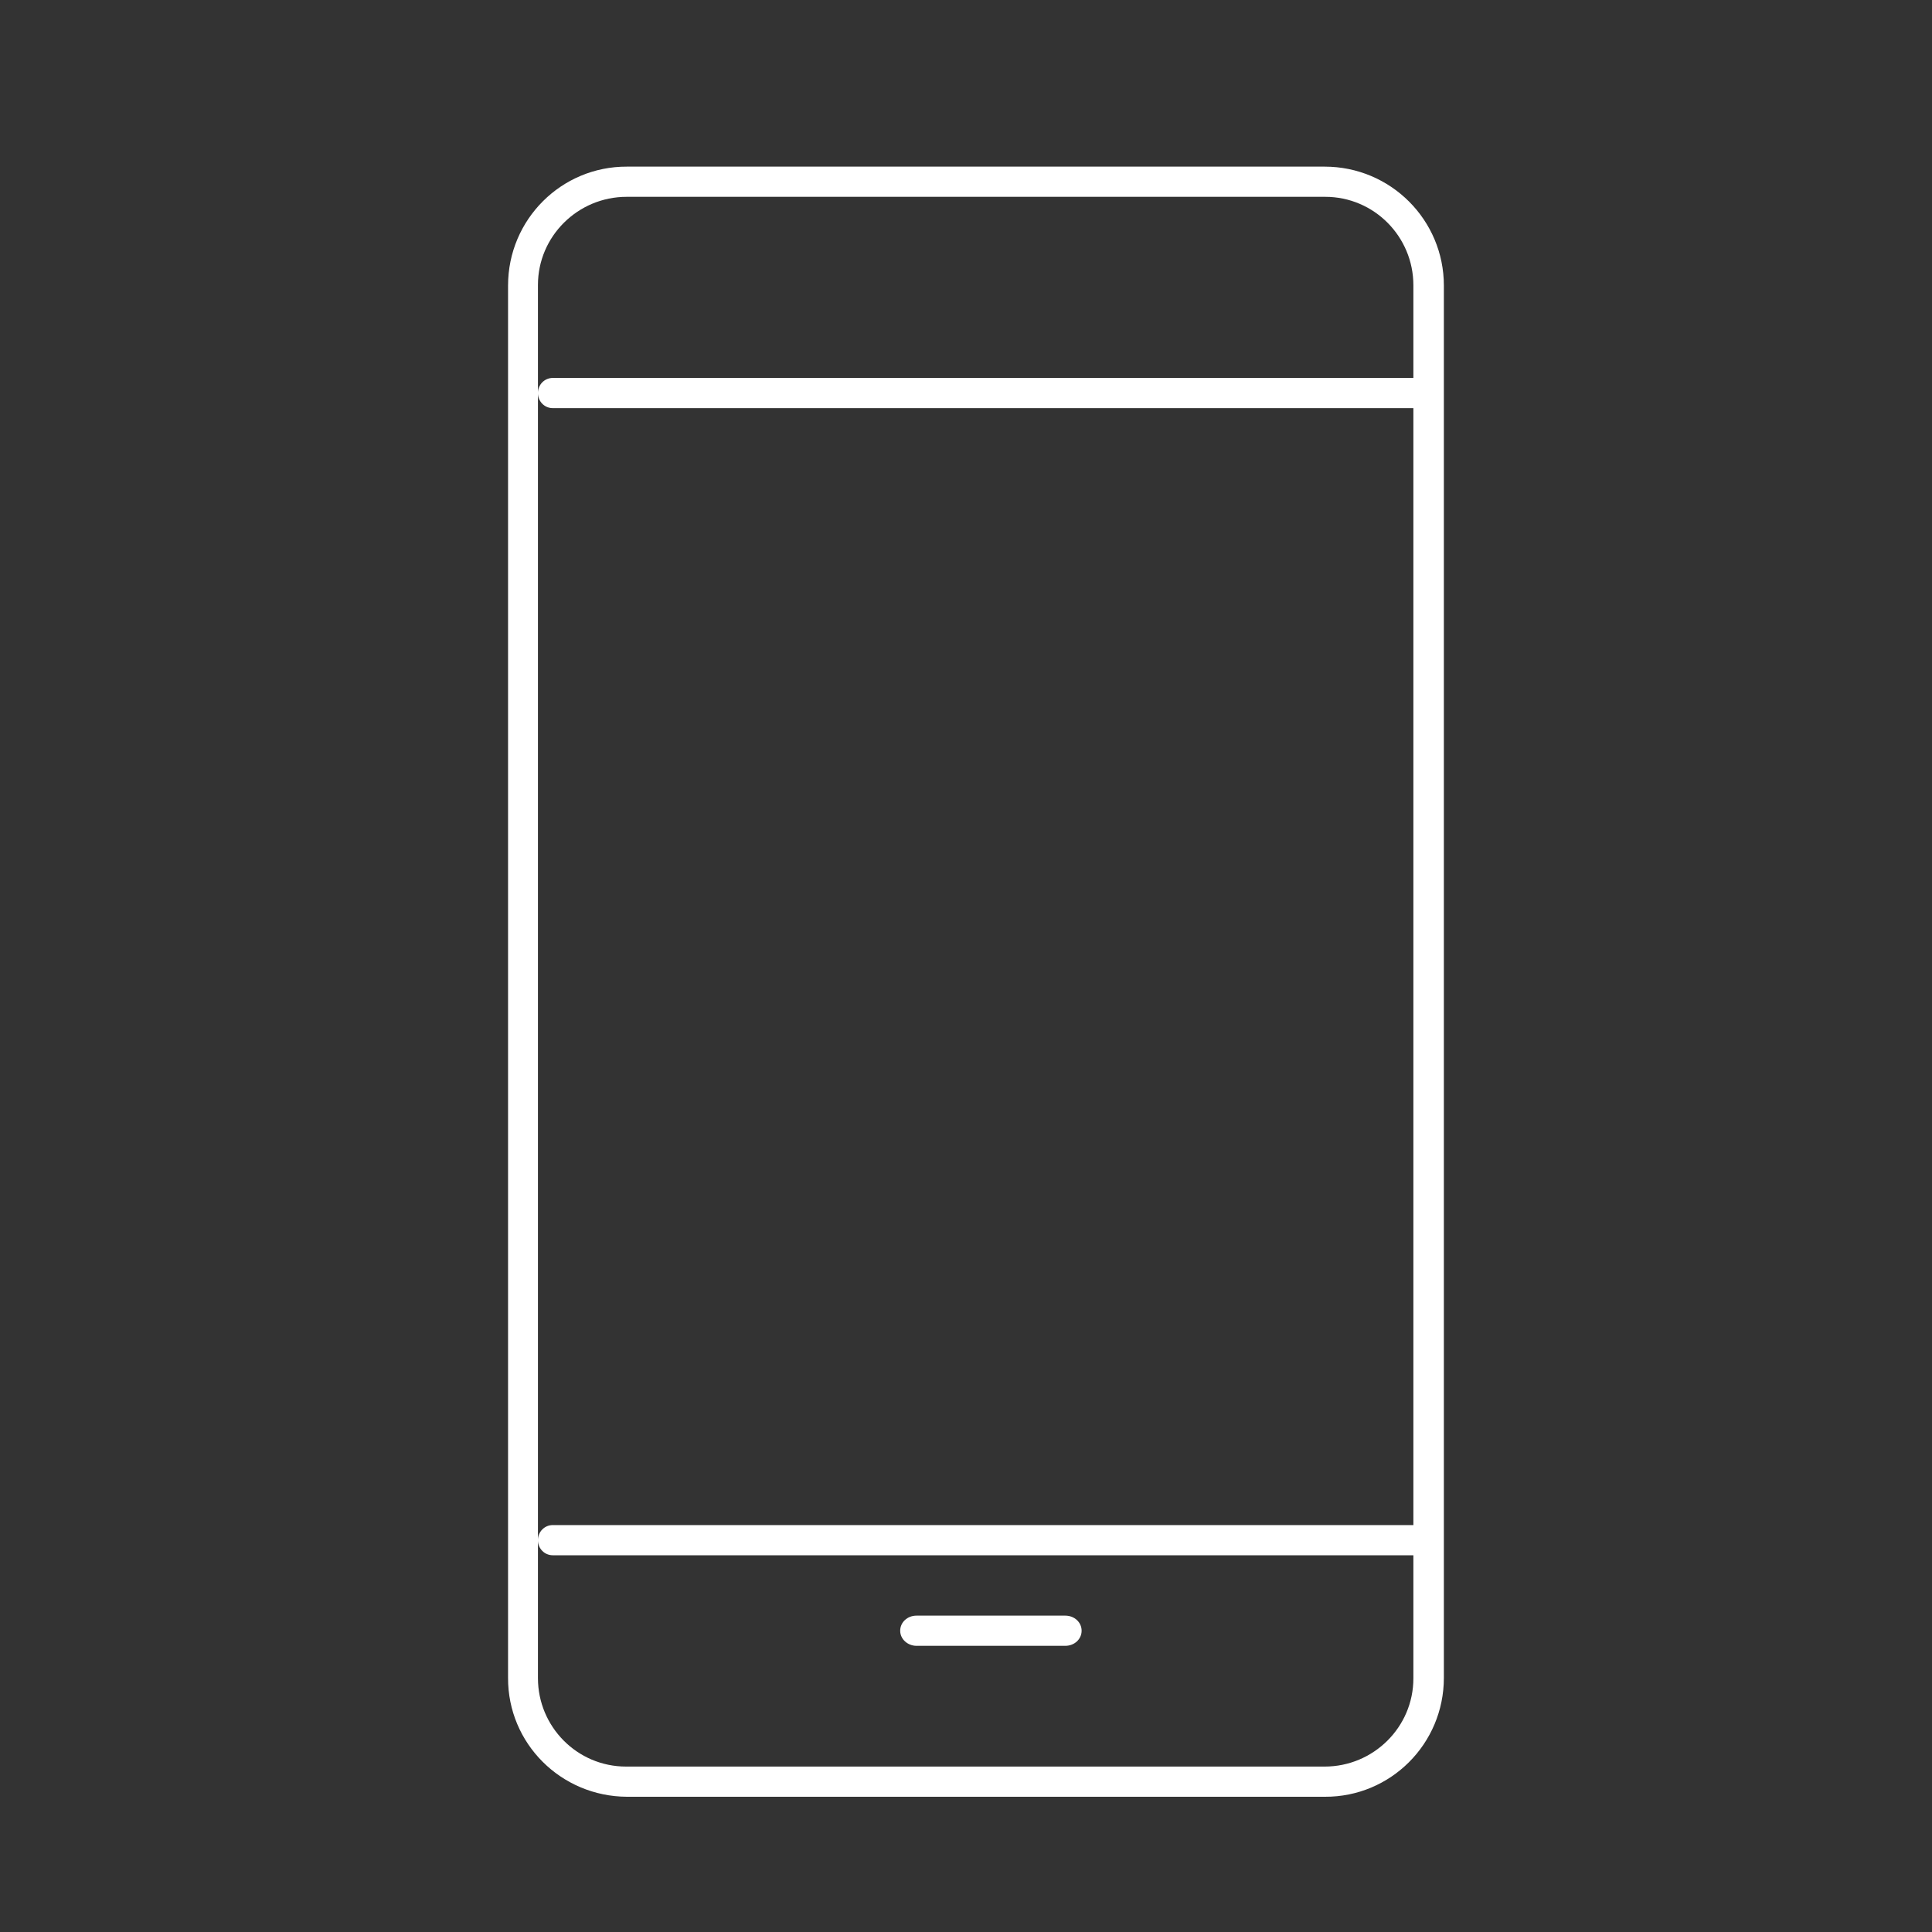 <?xml version="1.0" encoding="UTF-8"?> <!-- Generator: Adobe Illustrator 23.0.0, SVG Export Plug-In . SVG Version: 6.00 Build 0) --> <svg xmlns="http://www.w3.org/2000/svg" xmlns:xlink="http://www.w3.org/1999/xlink" version="1.1" id="Calque_1" x="0px" y="0px" viewBox="18 18 64 64" style="enable-background:new 0 0 100 100;" xml:space="preserve"><rect x="18" y="18" width="64" height="64" fill="#333333" stroke="none"/> <style type="text/css"> .st0{fill:#231F20;} </style> <g fill="#FFFFFF"> <path d="M61.88,23.52H38.77c-2.17-0.01-3.94,1.75-3.94,3.94v46.12c-0.01,2.17,1.75,3.93,3.94,3.94h23.12 c2.17,0.01,3.94-1.75,3.94-3.94V27.46C65.83,25.29,64.07,23.52,61.88,23.52z M64.83,30.52H36.31c-0.27,0-0.49,0.22-0.49,0.5 s0.22,0.5,0.49,0.5h28.51v37H36.31c-0.27,0-0.49,0.22-0.49,0.5s0.22,0.5,0.49,0.5h28.51v4.08c0,1.61-1.32,2.92-2.94,2.92H38.74 c-1.62,0-2.92-1.32-2.92-2.93v-4.57v-38v-3.58c0-1.61,1.32-2.92,2.94-2.92h23.14c1.62,0,2.92,1.32,2.92,2.93V30.52z"></path> <path d="M48.36,72.52h4.93c0.3,0,0.54-0.22,0.54-0.5s-0.24-0.5-0.54-0.5h-4.93c-0.3,0-0.54,0.22-0.54,0.5S48.07,72.52,48.36,72.52z "></path> </g> </svg> 